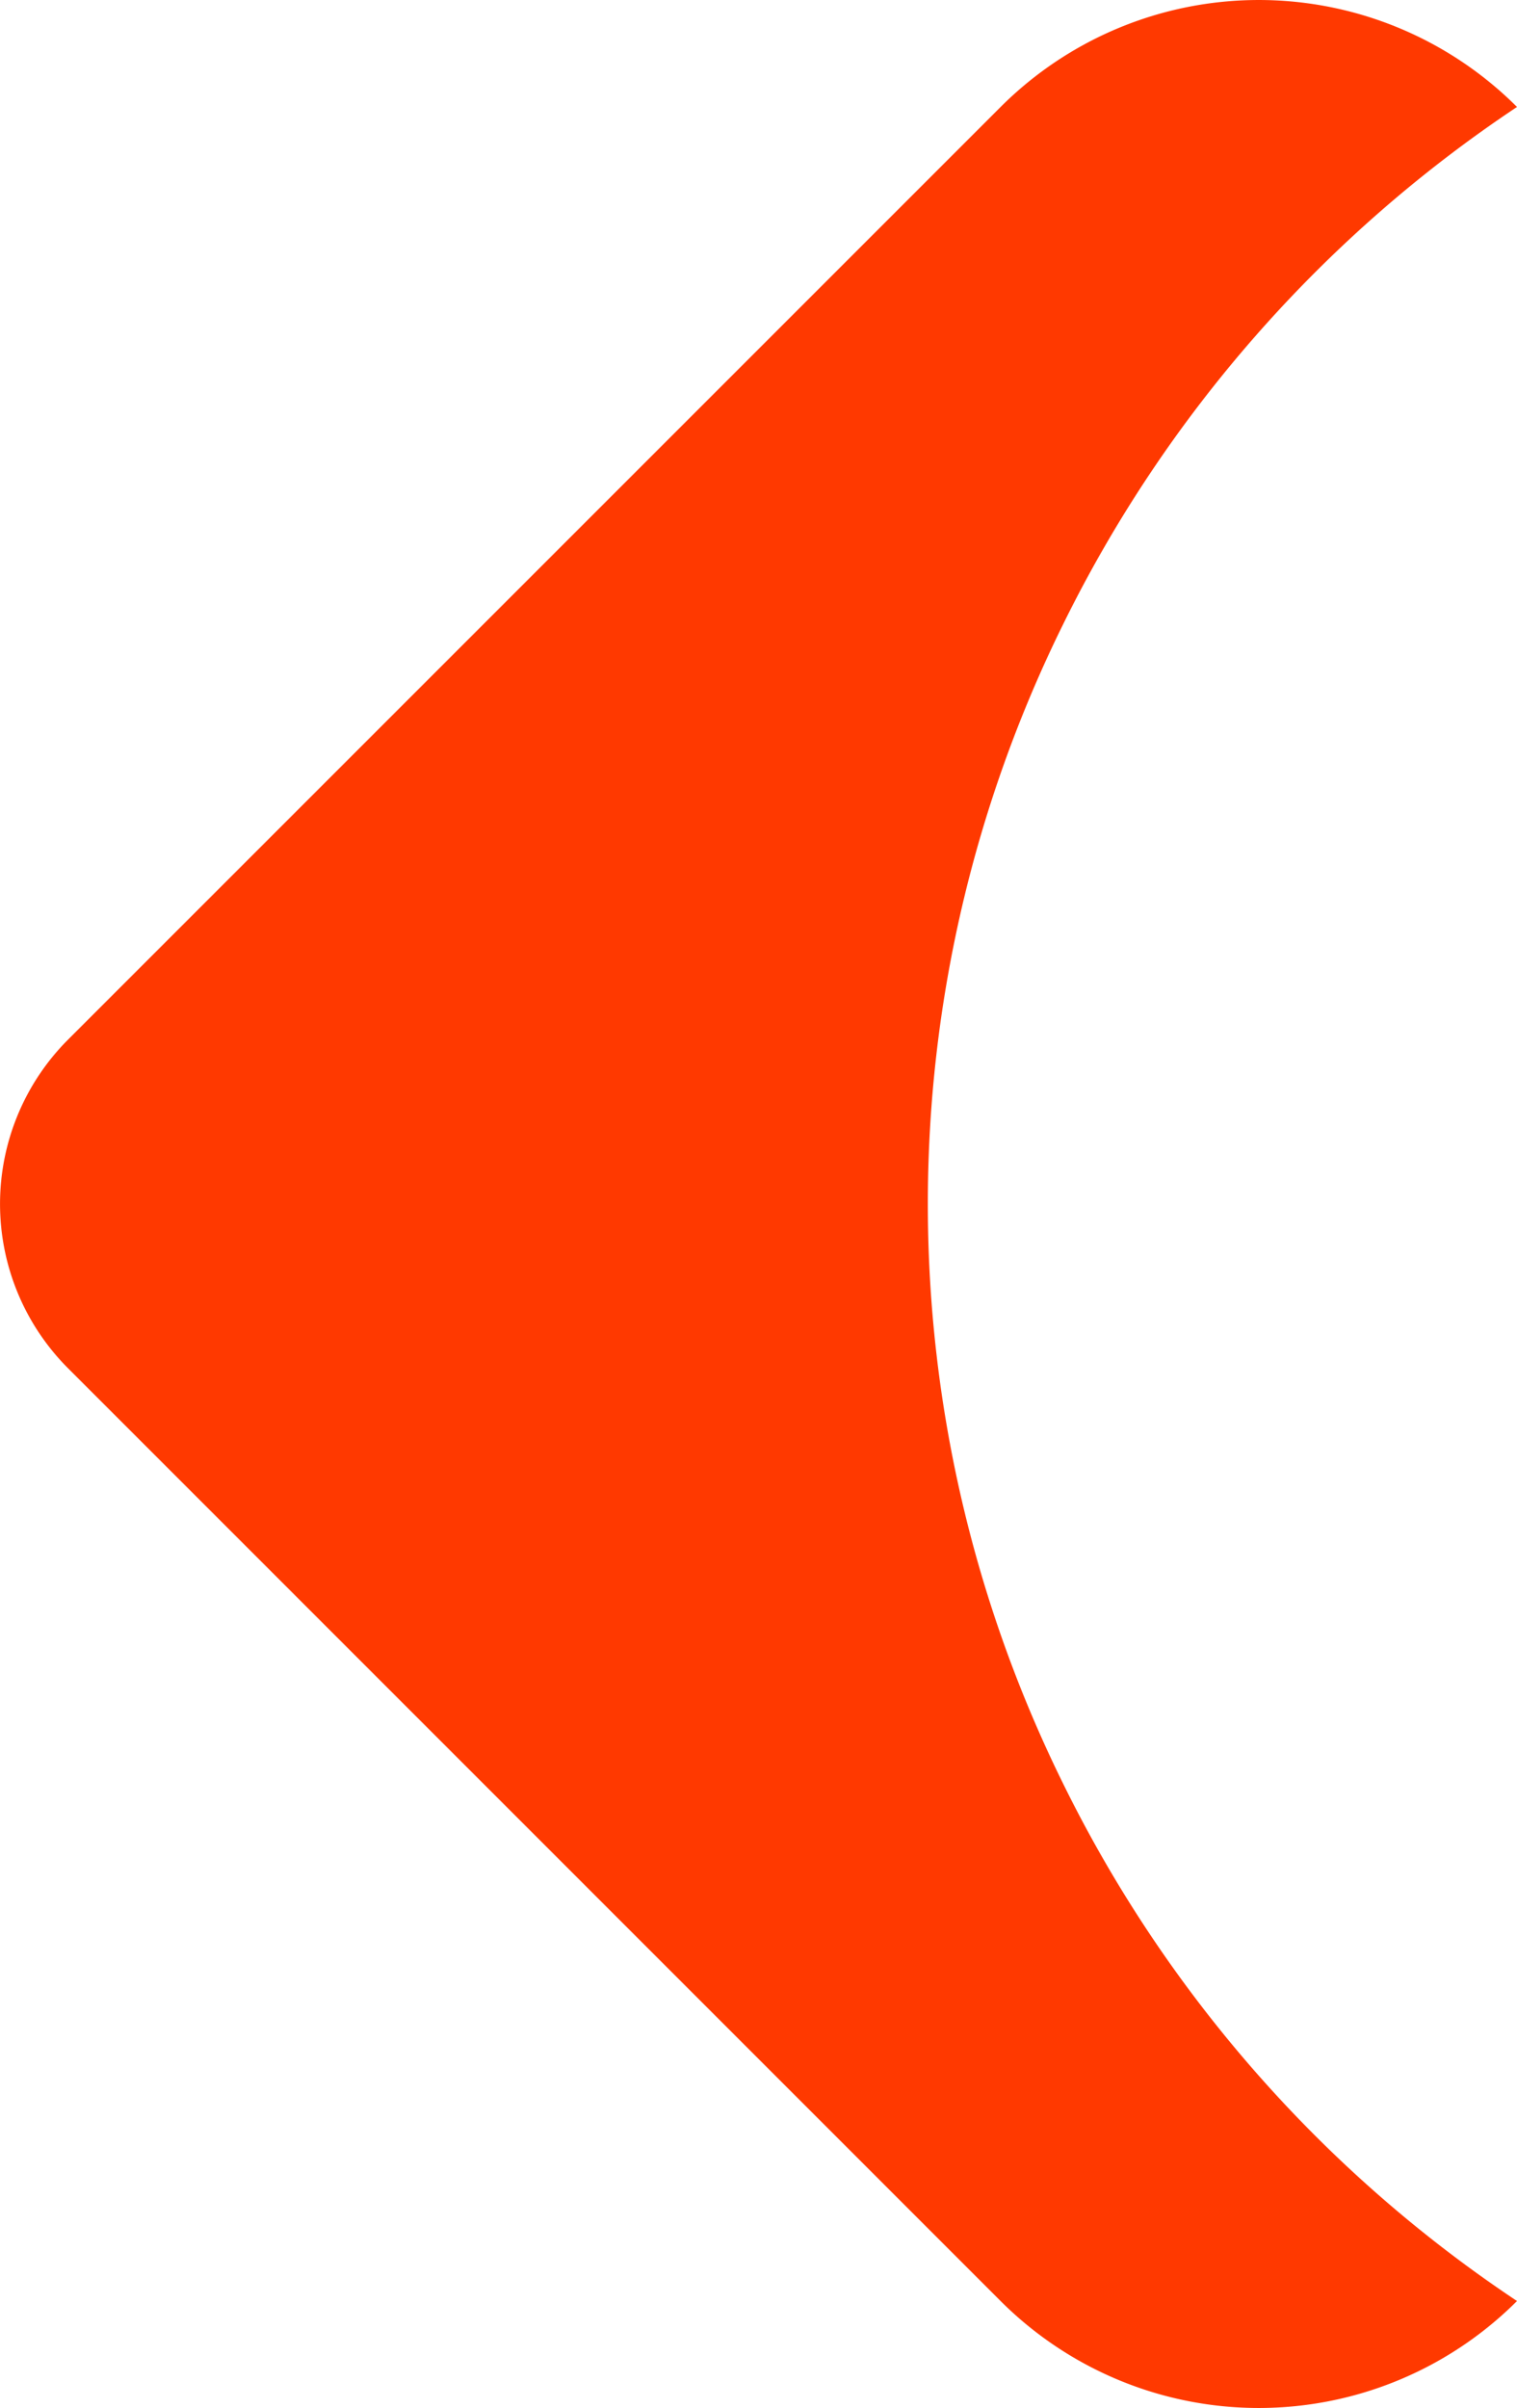 <svg xmlns="http://www.w3.org/2000/svg" width="48" height="76.183" viewBox="0 0 48 76.183">
  <g id="sol" transform="translate(0 0.001)">
    <g id="Group_5" data-name="Group 5" transform="translate(0 -0.001)">
      <path id="Path_31" data-name="Path 31" d="M33.61,56.372a41.427,41.427,0,0,1,0-36.563A41.863,41.863,0,0,1,48,3.383a11.554,11.554,0,0,0-16.339,0L2.154,32.89a7.356,7.356,0,0,0,0,10.4L31.66,72.8A11.554,11.554,0,0,0,48,72.8,41.862,41.862,0,0,1,33.61,56.372" transform="translate(0 0.001)" fill="#ff3900"/>
    </g>
  </g>
</svg>
